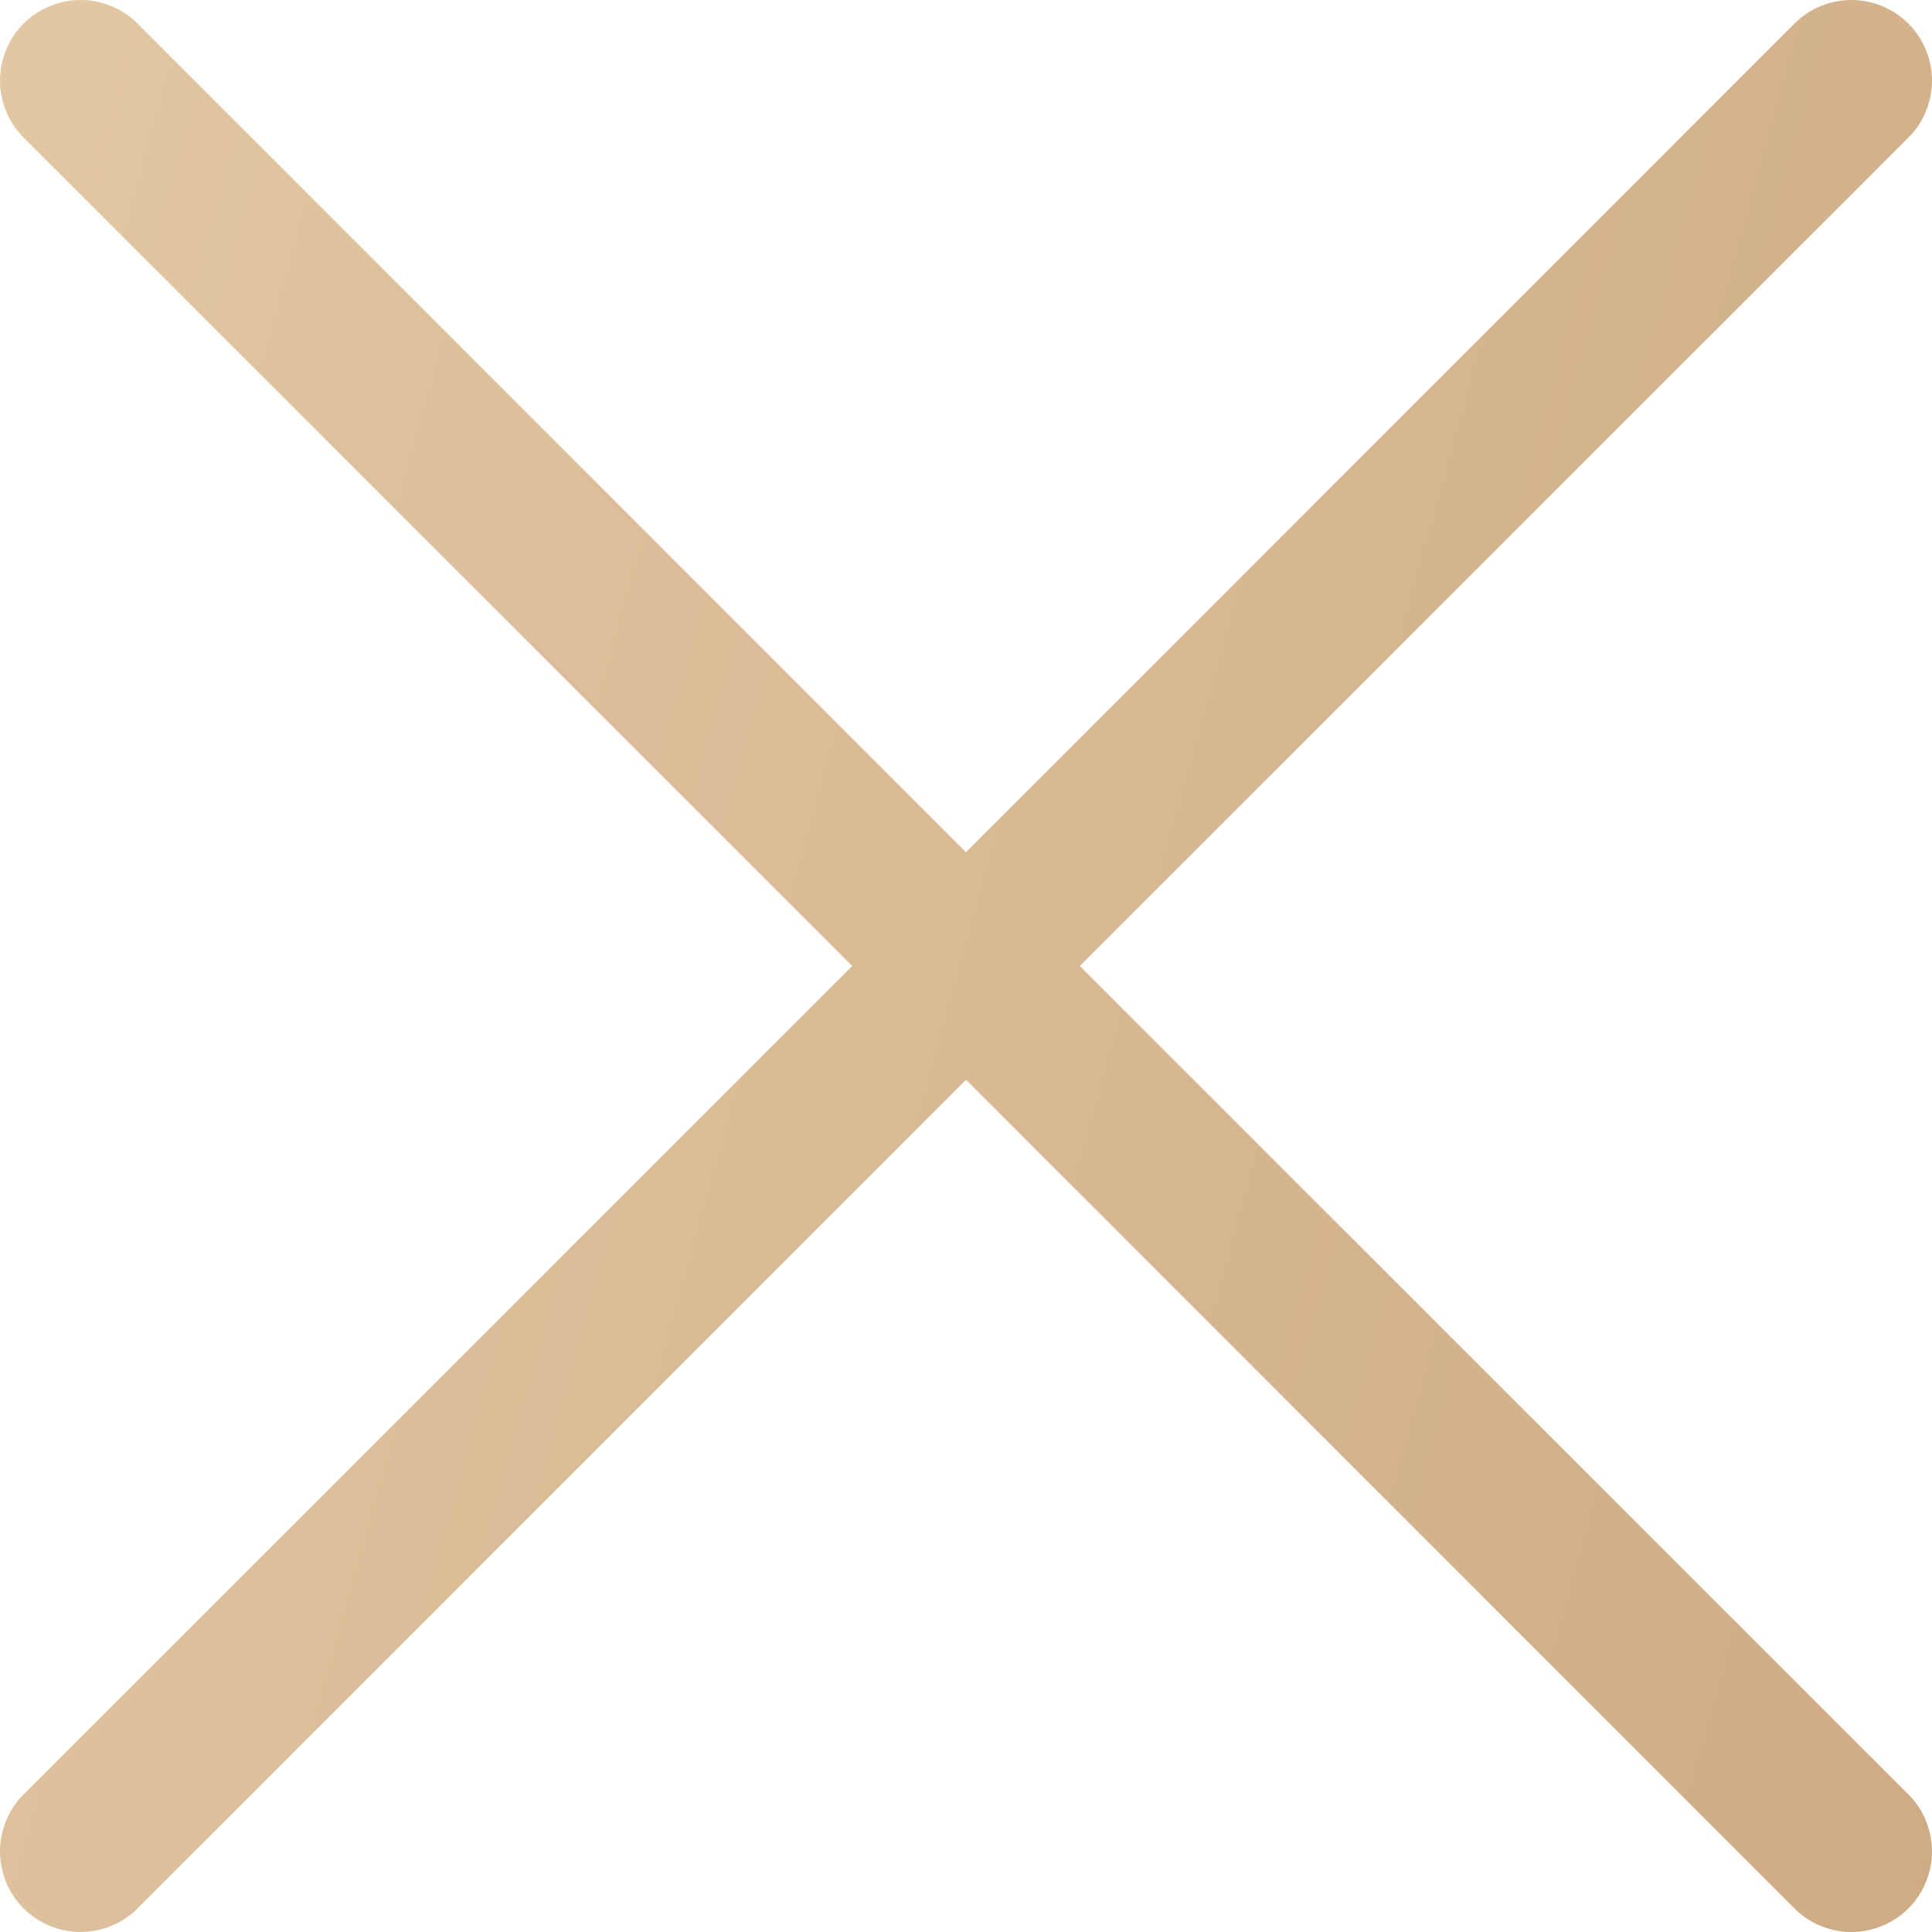<svg width="20" height="20" viewBox="0 0 20 20" fill="none" xmlns="http://www.w3.org/2000/svg">
<path d="M0.244 1.424C0.167 1.347 0.105 1.255 0.064 1.154C0.022 1.052 8.16297e-10 0.944 0 0.834C-8.16298e-10 0.725 0.022 0.616 0.064 0.515C0.105 0.414 0.167 0.322 0.244 0.244C0.322 0.167 0.414 0.105 0.515 0.064C0.616 0.022 0.725 -8.16298e-10 0.834 0C0.944 8.16297e-10 1.052 0.022 1.154 0.064C1.255 0.105 1.347 0.167 1.424 0.244L10 8.822L18.576 0.244C18.653 0.167 18.745 0.105 18.846 0.064C18.948 0.022 19.056 0 19.166 0C19.275 0 19.384 0.022 19.485 0.064C19.586 0.105 19.678 0.167 19.756 0.244C19.833 0.322 19.895 0.414 19.936 0.515C19.978 0.616 20 0.725 20 0.834C20 0.944 19.978 1.052 19.936 1.154C19.895 1.255 19.833 1.347 19.756 1.424L11.178 10L19.756 18.576C19.833 18.653 19.895 18.745 19.936 18.846C19.978 18.948 20 19.056 20 19.166C20 19.275 19.978 19.384 19.936 19.485C19.895 19.586 19.833 19.678 19.756 19.756C19.678 19.833 19.586 19.895 19.485 19.936C19.384 19.978 19.275 20 19.166 20C19.056 20 18.948 19.978 18.846 19.936C18.745 19.895 18.653 19.833 18.576 19.756L10 11.178L1.424 19.756C1.347 19.833 1.255 19.895 1.154 19.936C1.052 19.978 0.944 20 0.834 20C0.725 20 0.616 19.978 0.515 19.936C0.414 19.895 0.322 19.833 0.244 19.756C0.167 19.678 0.105 19.586 0.064 19.485C0.022 19.384 0 19.275 0 19.166C0 19.056 0.022 18.948 0.064 18.846C0.105 18.745 0.167 18.653 0.244 18.576L8.822 10L0.244 1.424Z" fill="url(#paint0_linear_213_890)"/>
<defs>
<linearGradient id="paint0_linear_213_890" x1="-3.75" y1="-7.015" x2="32.953" y2="3.178" gradientUnits="userSpaceOnUse">
<stop stop-color="#E6CEAA"/>
<stop offset="1" stop-color="#C8A27B"/>
</linearGradient>
</defs>
</svg>
